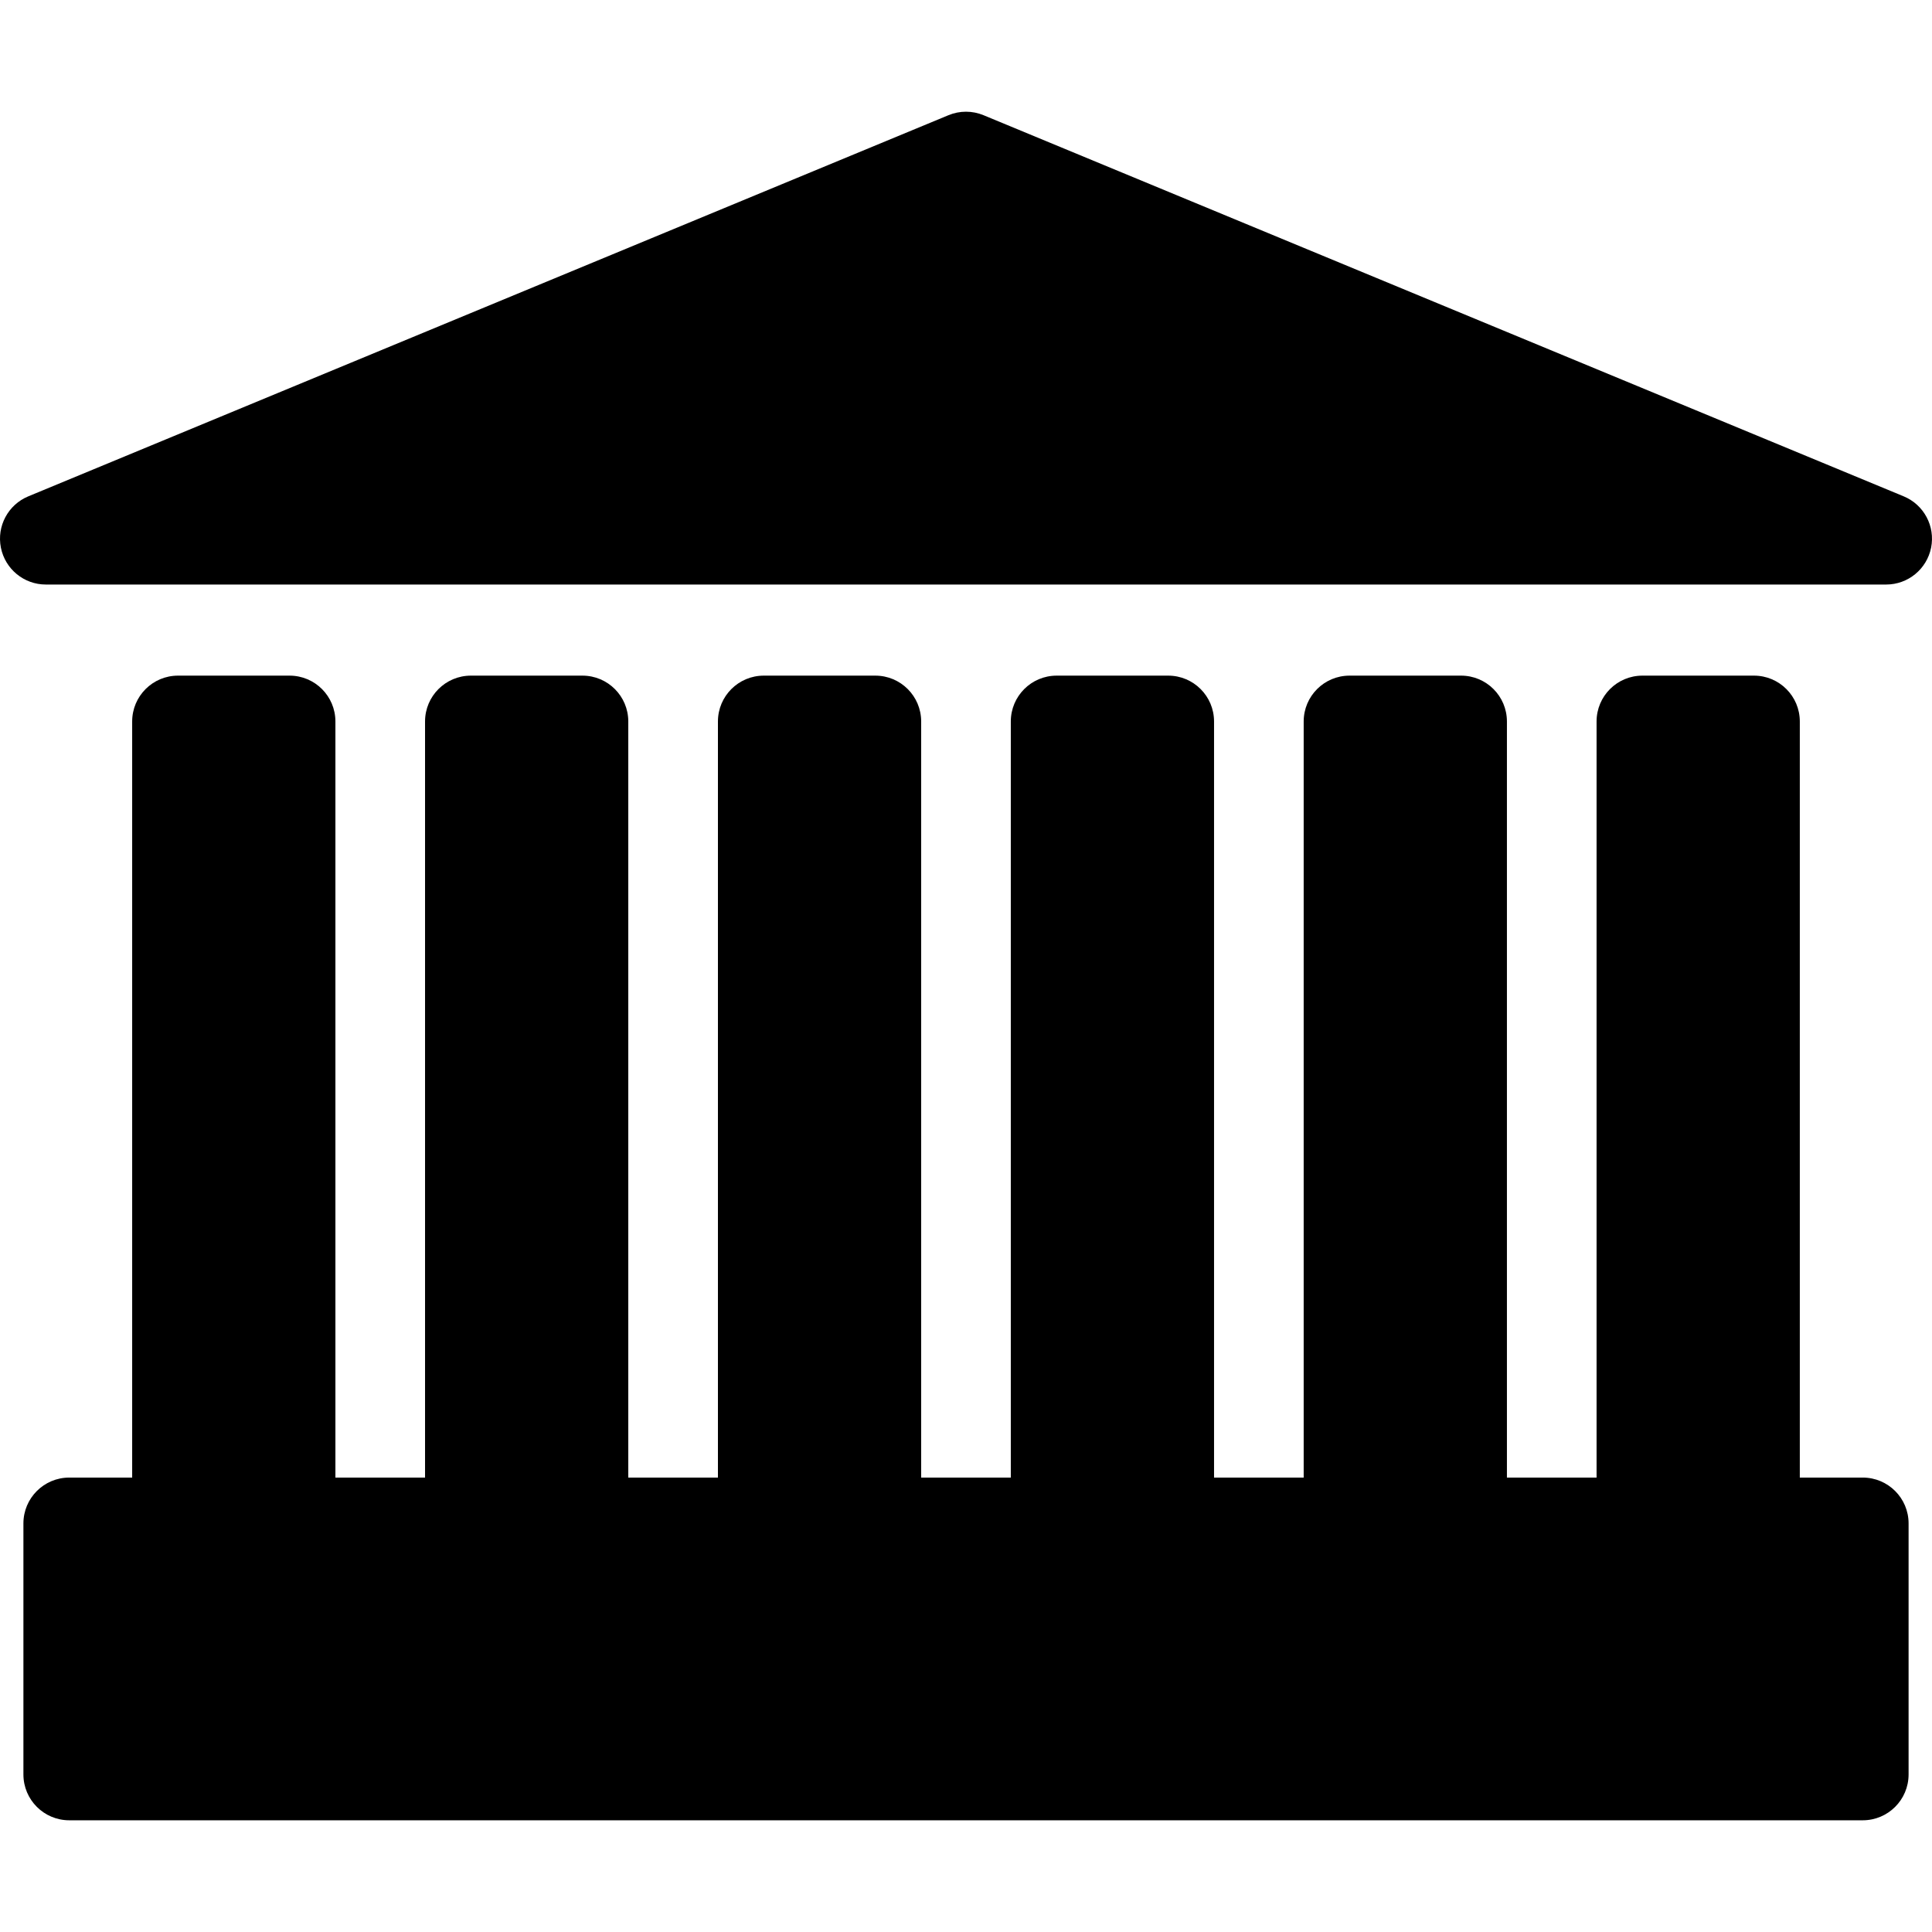 <?xml version="1.0" encoding="iso-8859-1"?>
<!-- Uploaded to: SVG Repo, www.svgrepo.com, Generator: SVG Repo Mixer Tools -->
<!DOCTYPE svg PUBLIC "-//W3C//DTD SVG 1.1//EN" "http://www.w3.org/Graphics/SVG/1.1/DTD/svg11.dtd">
<svg fill="#000000" height="800px" width="800px" version="1.1" id="Capa_1" xmlns="http://www.w3.org/2000/svg" xmlns:xlink="http://www.w3.org/1999/xlink" 
	 viewBox="0 0 210.756 210.756" xml:space="preserve">
<path d="M208.202,166.184v27.386c0,2.761-2.239,5-5,5H7.554c-2.761,0-5-2.239-5-5v-27.386c0-2.761,2.239-5,5-5h6.864V78.703
	c0-2.761,2.239-5,5-5h12.171c2.761,0,5,2.239,5,5v82.481h9.778V78.703c0-2.761,2.239-5,5-5h12.171c2.761,0,5,2.239,5,5v82.481h9.779
	V78.703c0-2.761,2.239-5,5-5h12.171c2.761,0,5,2.239,5,5v82.481h9.778V78.703c0-2.761,2.239-5,5-5h12.171c2.761,0,5,2.239,5,5
	v82.481h9.778V78.703c0-2.761,2.239-5,5-5h12.171c2.761,0,5,2.239,5,5v82.481h9.779V78.703c0-2.761,2.239-5,5-5h12.171
	c2.761,0,5,2.239,5,5v82.481h6.863C205.963,161.184,208.202,163.423,208.202,166.184z M207.669,54.145L107.291,12.567
	c-1.226-0.508-2.602-0.508-3.827,0L3.087,54.145c-2.204,0.913-3.456,3.255-2.99,5.595C0.562,62.08,2.615,63.765,5,63.765h200.755
	c2.385,0,4.438-1.685,4.904-4.024C211.124,57.401,209.872,55.058,207.669,54.145z"/>
</svg>
